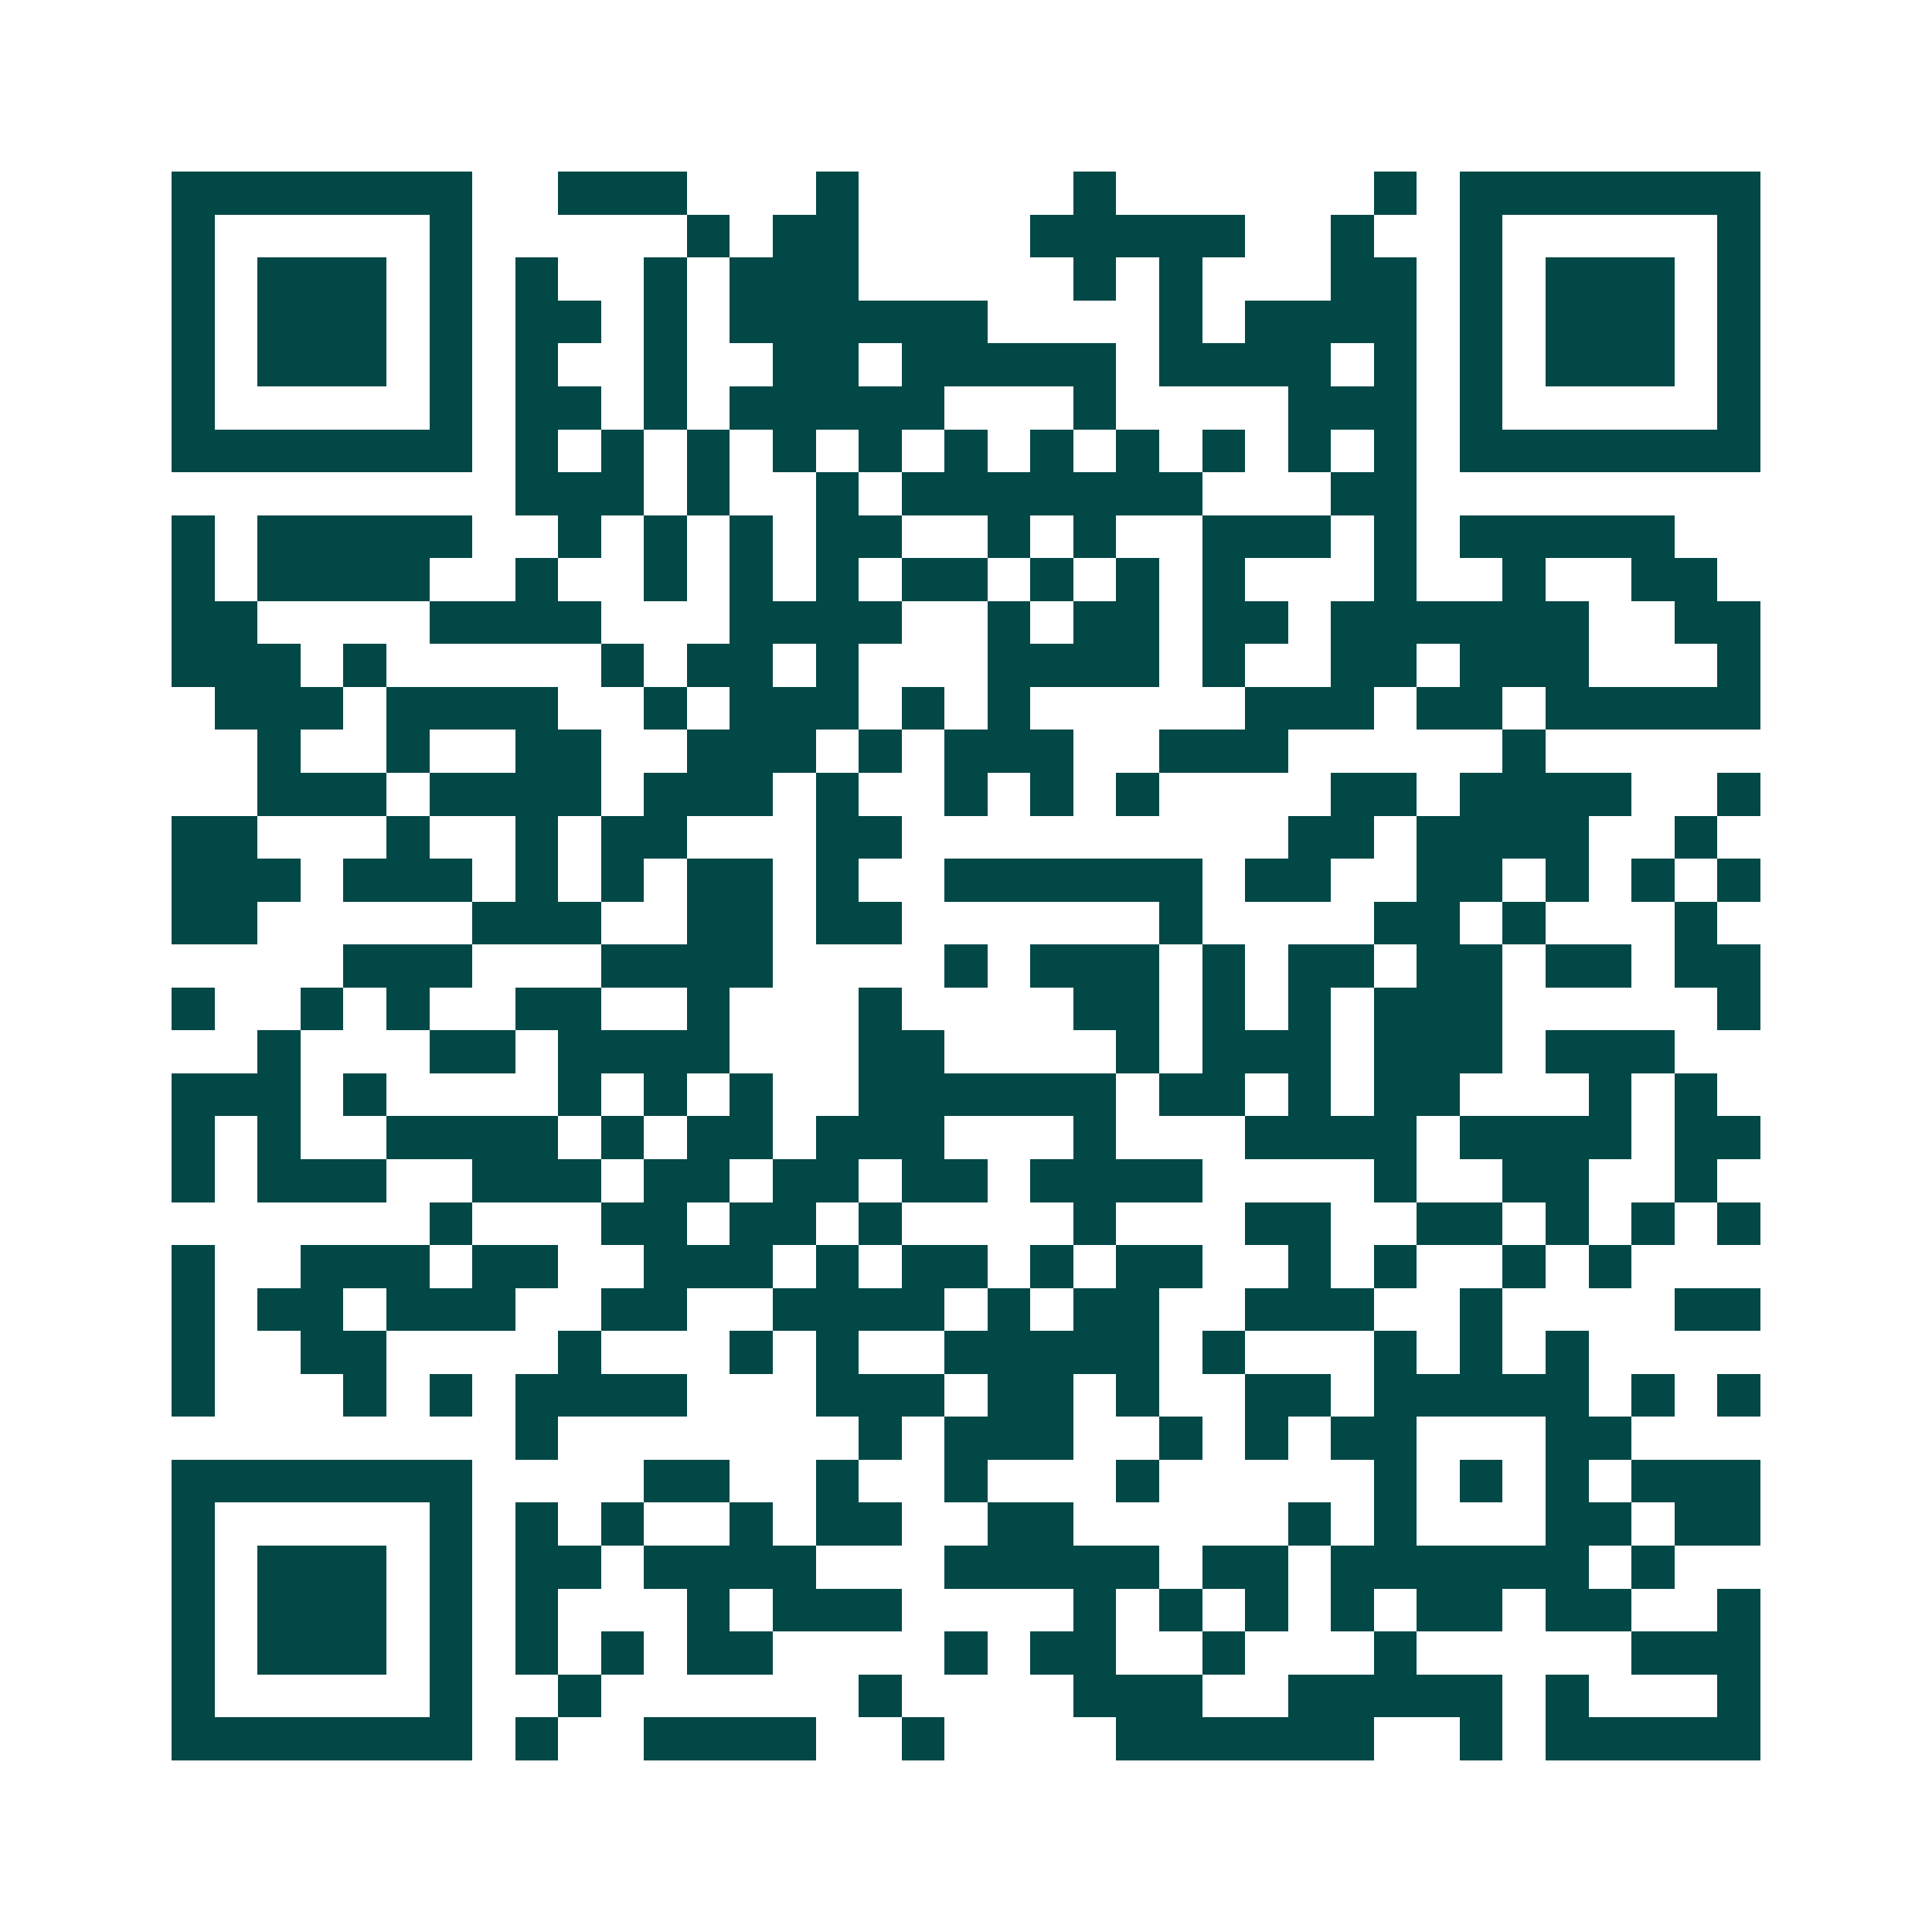 <svg xmlns="http://www.w3.org/2000/svg" width="200" height="200" viewBox="0 0 45 45" shape-rendering="crispEdges"><path fill="#ffffff" d="M0 0h45v45H0z"/><path stroke="#014847" d="M4 4.5h7m2 0h3m3 0h1m5 0h1m6 0h1m1 0h7M4 5.5h1m5 0h1m5 0h1m1 0h2m4 0h5m2 0h1m2 0h1m5 0h1M4 6.5h1m1 0h3m1 0h1m1 0h1m2 0h1m1 0h3m5 0h1m1 0h1m3 0h2m1 0h1m1 0h3m1 0h1M4 7.5h1m1 0h3m1 0h1m1 0h2m1 0h1m1 0h6m4 0h1m1 0h4m1 0h1m1 0h3m1 0h1M4 8.5h1m1 0h3m1 0h1m1 0h1m2 0h1m2 0h2m1 0h5m1 0h4m1 0h1m1 0h1m1 0h3m1 0h1M4 9.5h1m5 0h1m1 0h2m1 0h1m1 0h5m3 0h1m4 0h3m1 0h1m5 0h1M4 10.5h7m1 0h1m1 0h1m1 0h1m1 0h1m1 0h1m1 0h1m1 0h1m1 0h1m1 0h1m1 0h1m1 0h1m1 0h7M12 11.5h3m1 0h1m2 0h1m1 0h7m3 0h2M4 12.5h1m1 0h5m2 0h1m1 0h1m1 0h1m1 0h2m2 0h1m1 0h1m2 0h3m1 0h1m1 0h5M4 13.5h1m1 0h4m2 0h1m2 0h1m1 0h1m1 0h1m1 0h2m1 0h1m1 0h1m1 0h1m3 0h1m2 0h1m2 0h2M4 14.5h2m4 0h4m3 0h4m2 0h1m1 0h2m1 0h2m1 0h6m2 0h2M4 15.5h3m1 0h1m5 0h1m1 0h2m1 0h1m3 0h4m1 0h1m2 0h2m1 0h3m3 0h1M5 16.5h3m1 0h4m2 0h1m1 0h3m1 0h1m1 0h1m5 0h3m1 0h2m1 0h5M6 17.5h1m2 0h1m2 0h2m2 0h3m1 0h1m1 0h3m2 0h3m5 0h1M6 18.5h3m1 0h4m1 0h3m1 0h1m2 0h1m1 0h1m1 0h1m4 0h2m1 0h4m2 0h1M4 19.5h2m3 0h1m2 0h1m1 0h2m3 0h2m9 0h2m1 0h4m2 0h1M4 20.5h3m1 0h3m1 0h1m1 0h1m1 0h2m1 0h1m2 0h6m1 0h2m2 0h2m1 0h1m1 0h1m1 0h1M4 21.5h2m5 0h3m2 0h2m1 0h2m6 0h1m4 0h2m1 0h1m3 0h1M8 22.5h3m3 0h4m4 0h1m1 0h3m1 0h1m1 0h2m1 0h2m1 0h2m1 0h2M4 23.5h1m2 0h1m1 0h1m2 0h2m2 0h1m3 0h1m4 0h2m1 0h1m1 0h1m1 0h3m5 0h1M6 24.5h1m3 0h2m1 0h4m3 0h2m4 0h1m1 0h3m1 0h3m1 0h3M4 25.5h3m1 0h1m4 0h1m1 0h1m1 0h1m2 0h6m1 0h2m1 0h1m1 0h2m3 0h1m1 0h1M4 26.5h1m1 0h1m2 0h4m1 0h1m1 0h2m1 0h3m3 0h1m3 0h4m1 0h4m1 0h2M4 27.5h1m1 0h3m2 0h3m1 0h2m1 0h2m1 0h2m1 0h4m4 0h1m2 0h2m2 0h1M10 28.5h1m3 0h2m1 0h2m1 0h1m4 0h1m3 0h2m2 0h2m1 0h1m1 0h1m1 0h1M4 29.5h1m2 0h3m1 0h2m2 0h3m1 0h1m1 0h2m1 0h1m1 0h2m2 0h1m1 0h1m2 0h1m1 0h1M4 30.5h1m1 0h2m1 0h3m2 0h2m2 0h4m1 0h1m1 0h2m2 0h3m2 0h1m4 0h2M4 31.5h1m2 0h2m4 0h1m3 0h1m1 0h1m2 0h5m1 0h1m3 0h1m1 0h1m1 0h1M4 32.5h1m3 0h1m1 0h1m1 0h4m3 0h3m1 0h2m1 0h1m2 0h2m1 0h5m1 0h1m1 0h1M12 33.5h1m7 0h1m1 0h3m2 0h1m1 0h1m1 0h2m3 0h2M4 34.5h7m4 0h2m2 0h1m2 0h1m3 0h1m5 0h1m1 0h1m1 0h1m1 0h3M4 35.5h1m5 0h1m1 0h1m1 0h1m2 0h1m1 0h2m2 0h2m5 0h1m1 0h1m3 0h2m1 0h2M4 36.5h1m1 0h3m1 0h1m1 0h2m1 0h4m3 0h5m1 0h2m1 0h6m1 0h1M4 37.5h1m1 0h3m1 0h1m1 0h1m3 0h1m1 0h3m4 0h1m1 0h1m1 0h1m1 0h1m1 0h2m1 0h2m2 0h1M4 38.5h1m1 0h3m1 0h1m1 0h1m1 0h1m1 0h2m4 0h1m1 0h2m2 0h1m3 0h1m5 0h3M4 39.5h1m5 0h1m2 0h1m6 0h1m4 0h3m2 0h5m1 0h1m3 0h1M4 40.5h7m1 0h1m2 0h4m2 0h1m4 0h6m2 0h1m1 0h5"/></svg>

